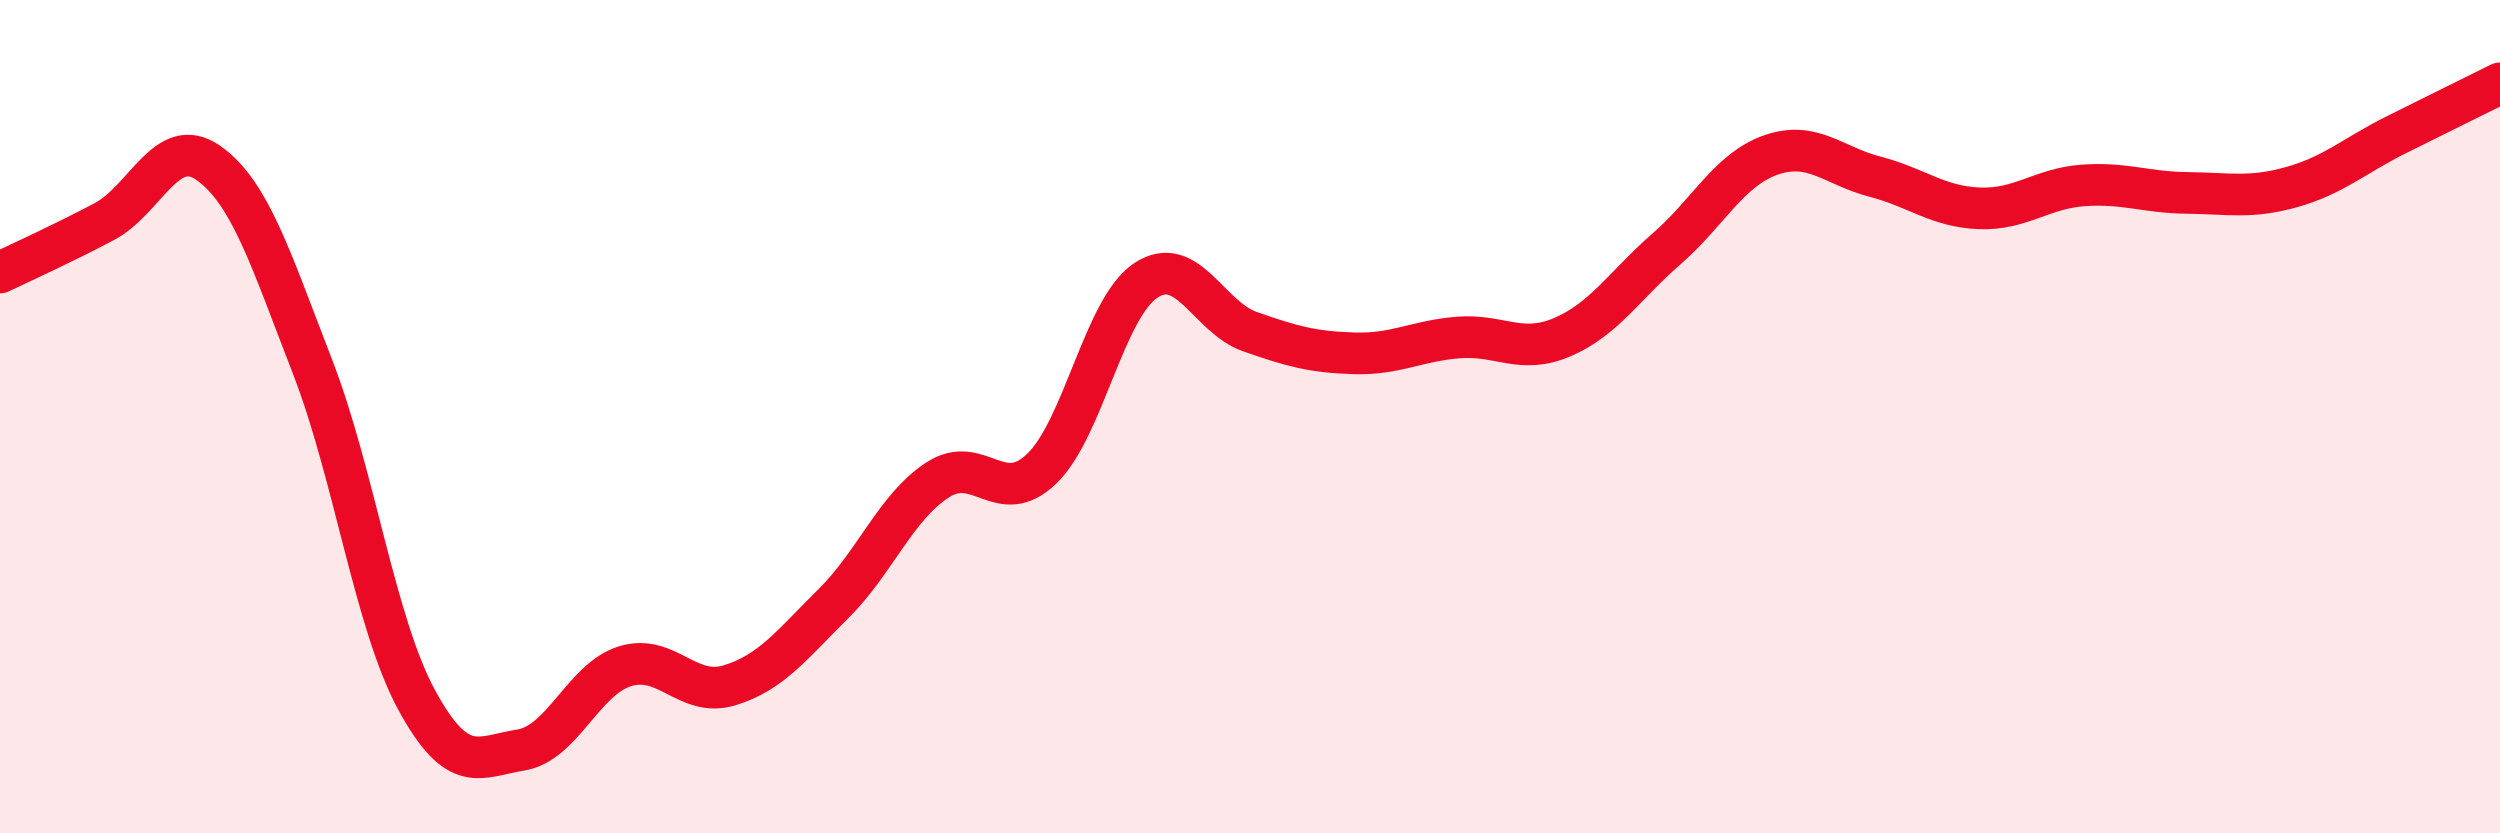 
    <svg width="60" height="20" viewBox="0 0 60 20" xmlns="http://www.w3.org/2000/svg">
      <path
        d="M 0,6.54 C 0.5,6.3 1.5,5.85 2.5,5.32 C 3.5,4.79 4,3.21 5,3.91 C 6,4.61 6.5,6.22 7.5,8.8 C 8.5,11.38 9,14.96 10,16.8 C 11,18.64 11.5,18.16 12.5,18 C 13.5,17.84 14,16.3 15,15.99 C 16,15.68 16.5,16.75 17.5,16.45 C 18.5,16.15 19,15.48 20,14.49 C 21,13.5 21.5,12.17 22.5,11.52 C 23.5,10.87 24,12.21 25,11.25 C 26,10.29 26.5,7.39 27.5,6.73 C 28.5,6.07 29,7.61 30,7.96 C 31,8.31 31.5,8.45 32.5,8.48 C 33.5,8.51 34,8.18 35,8.1 C 36,8.02 36.5,8.52 37.5,8.09 C 38.5,7.66 39,6.84 40,5.97 C 41,5.1 41.5,4.07 42.5,3.72 C 43.5,3.37 44,3.98 45,4.24 C 46,4.5 46.5,4.96 47.5,5 C 48.5,5.04 49,4.52 50,4.45 C 51,4.38 51.5,4.62 52.5,4.63 C 53.5,4.64 54,4.77 55,4.49 C 56,4.21 56.5,3.74 57.5,3.24 C 58.5,2.74 59.5,2.25 60,2L60 20L0 20Z"
        fill="#EB0A25"
        opacity="0.1"
        stroke-linecap="round"
        stroke-linejoin="round"
      />
      <path
        d="M 0,6.54 C 0.5,6.3 1.5,5.85 2.5,5.32 C 3.5,4.79 4,3.21 5,3.91 C 6,4.61 6.5,6.22 7.5,8.8 C 8.5,11.38 9,14.96 10,16.8 C 11,18.64 11.5,18.16 12.5,18 C 13.5,17.84 14,16.3 15,15.99 C 16,15.68 16.5,16.75 17.5,16.45 C 18.5,16.15 19,15.48 20,14.49 C 21,13.5 21.5,12.17 22.5,11.52 C 23.5,10.87 24,12.21 25,11.25 C 26,10.29 26.5,7.39 27.5,6.73 C 28.5,6.07 29,7.61 30,7.96 C 31,8.31 31.5,8.45 32.5,8.48 C 33.5,8.51 34,8.18 35,8.1 C 36,8.02 36.5,8.52 37.5,8.09 C 38.5,7.66 39,6.84 40,5.97 C 41,5.1 41.5,4.07 42.5,3.72 C 43.5,3.37 44,3.98 45,4.24 C 46,4.5 46.5,4.96 47.5,5 C 48.5,5.04 49,4.52 50,4.45 C 51,4.38 51.5,4.62 52.5,4.63 C 53.5,4.64 54,4.77 55,4.49 C 56,4.21 56.5,3.74 57.5,3.24 C 58.5,2.74 59.5,2.25 60,2"
        stroke="#EB0A25"
        stroke-width="1"
        fill="none"
        stroke-linecap="round"
        stroke-linejoin="round"
      />
    </svg>
  